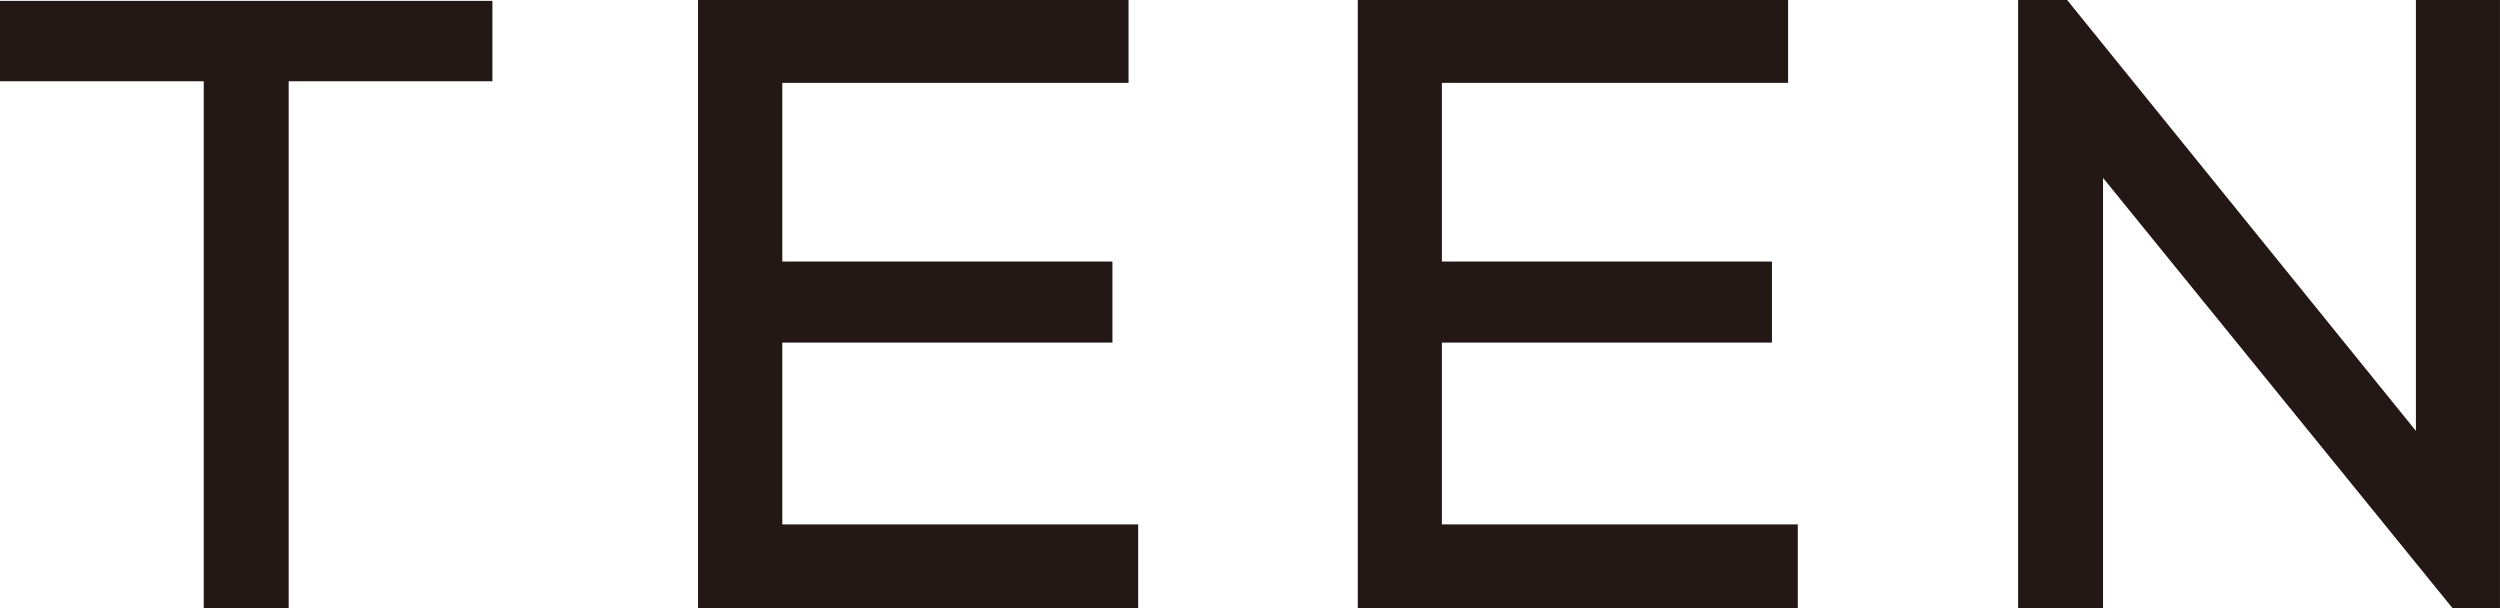 <svg xmlns="http://www.w3.org/2000/svg" width="74" height="18"><path d="M0 .025v2.381h6.031v15.593h2.514V2.406h6.03V.025zM20.662 0v18H33.69v-2.478H23.156v-5.38h9.772v-2.4h-9.772V2.453h10.249V0zM40.19 0v18h13.025v-2.478H42.68v-5.38h9.77v-2.4h-9.77V2.453h10.248V0zm31.321 0v12.754L61.373.23 61.189 0h-1.453v18h2.514V5.266L72.594 18h1.405V0z" fill="#231815"/></svg>